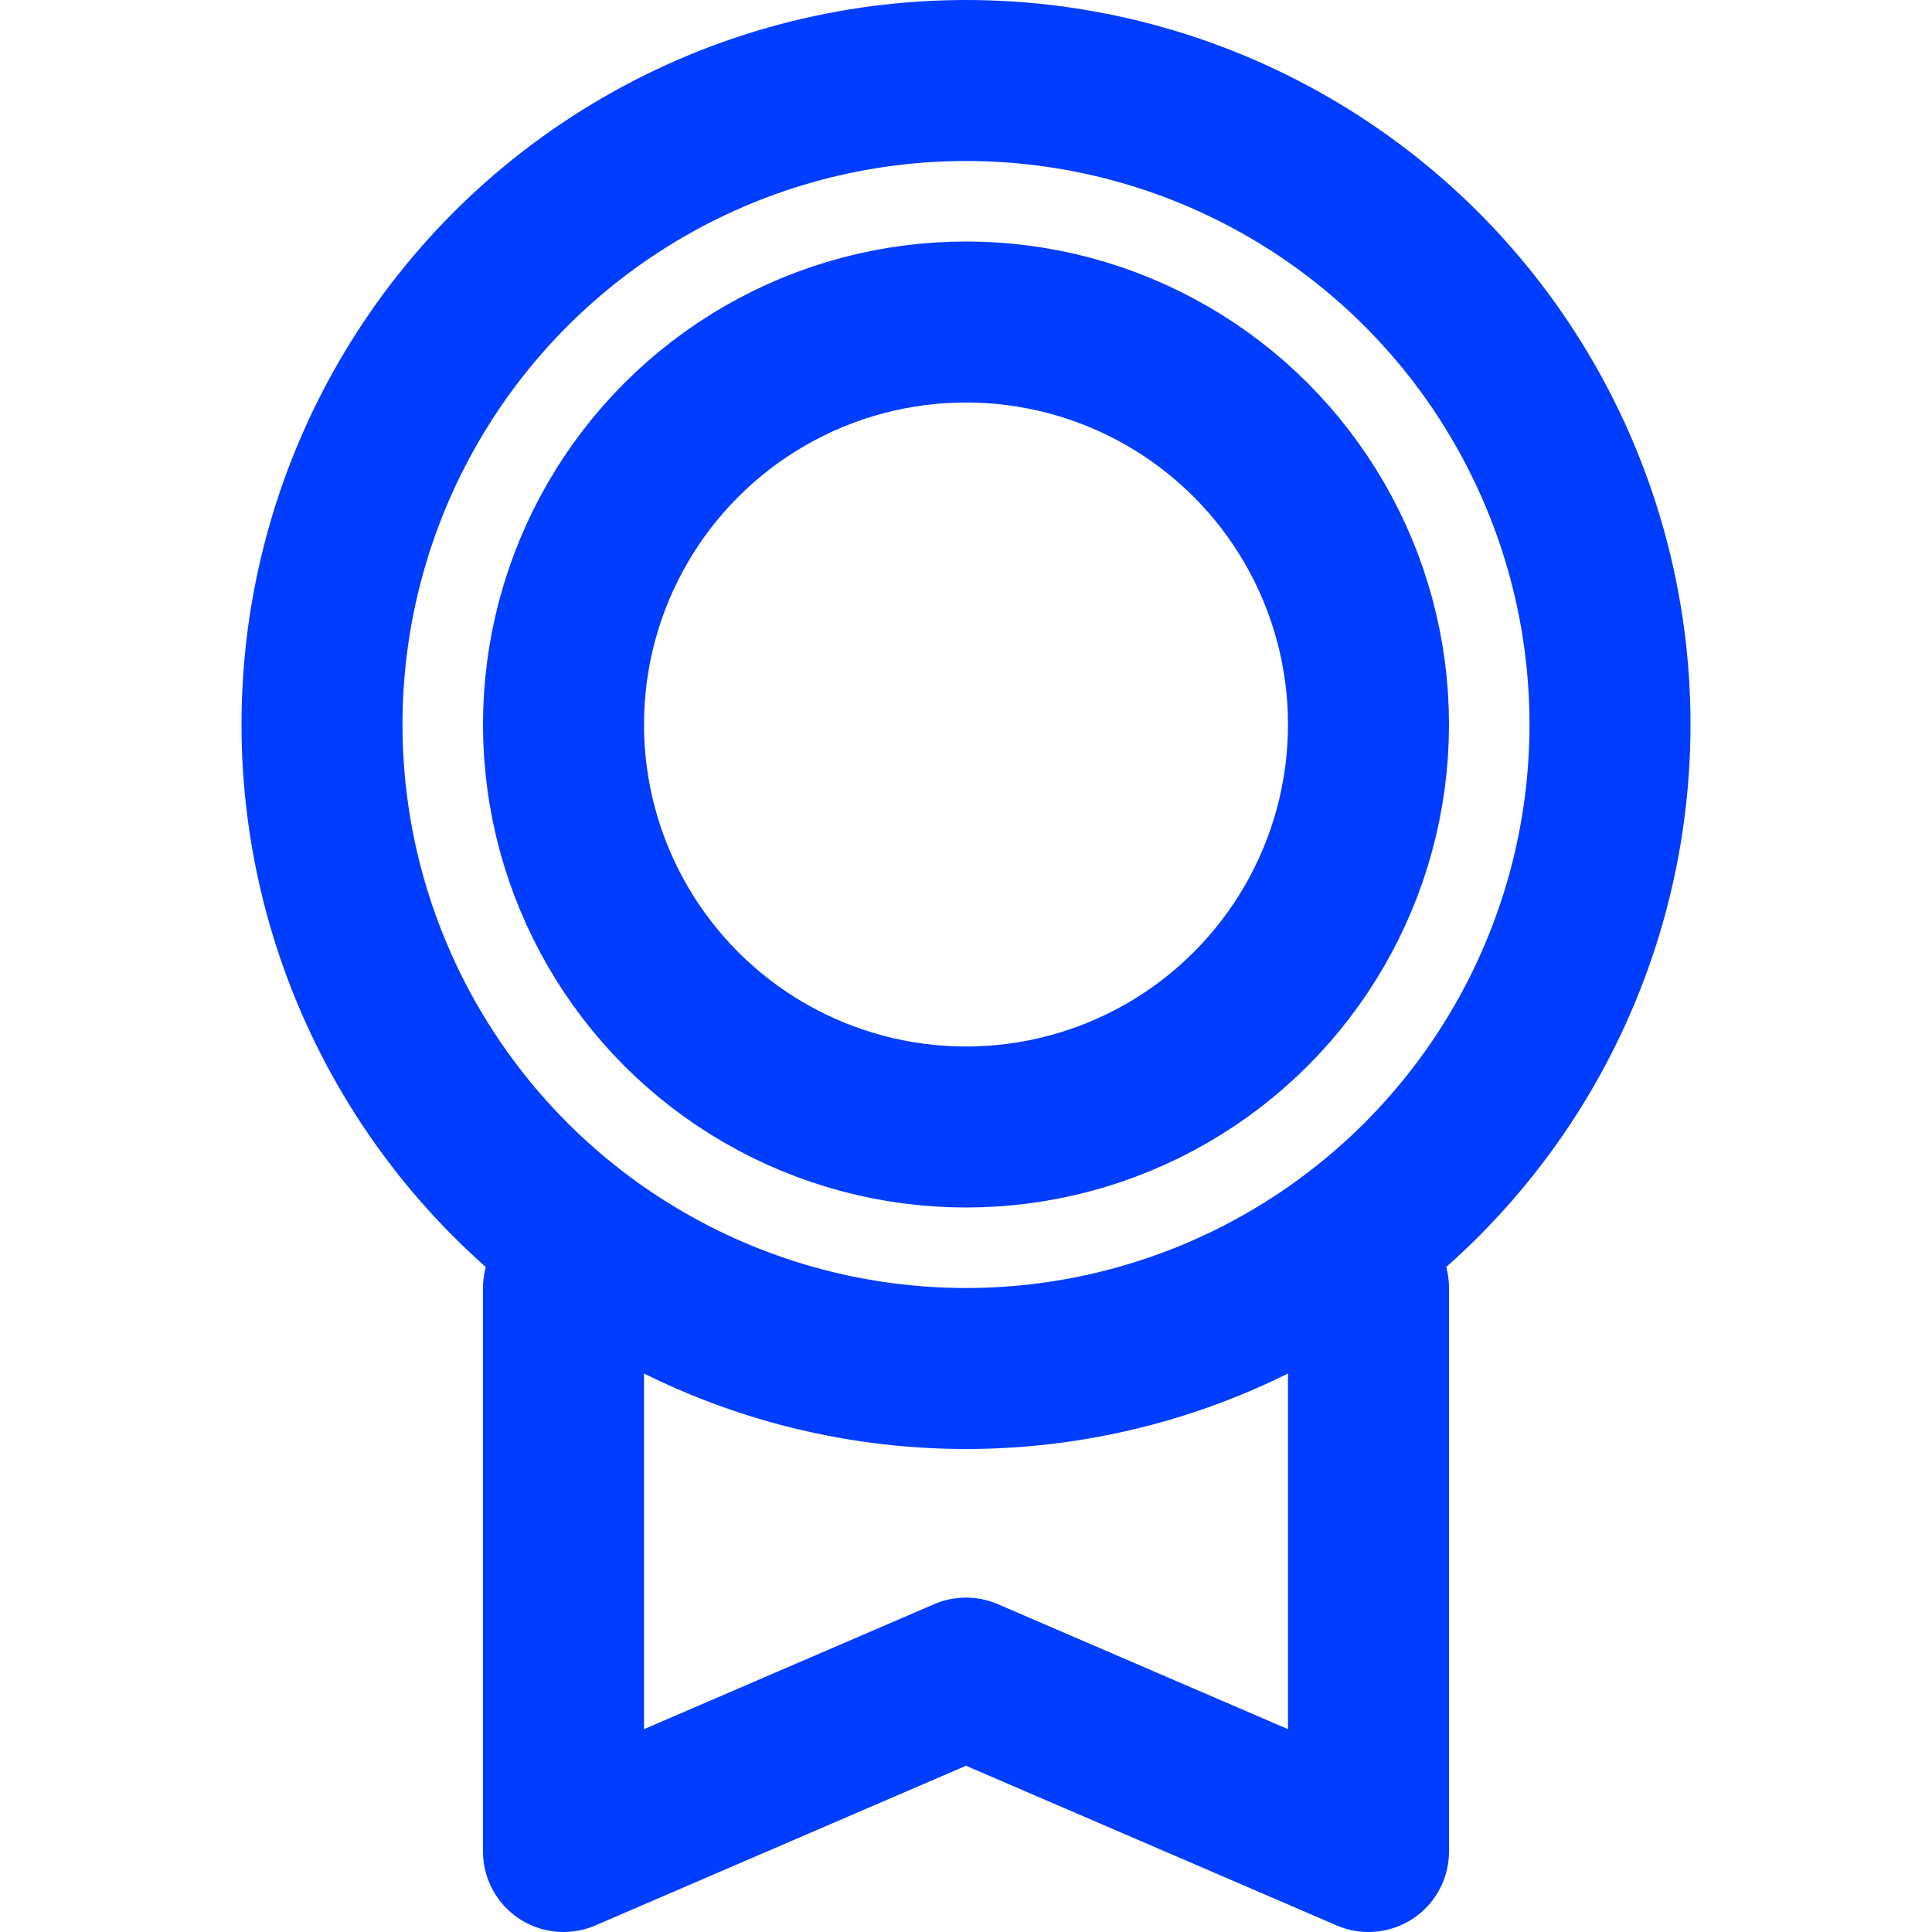 <?xml version="1.0" encoding="UTF-8"?> <svg xmlns="http://www.w3.org/2000/svg" width="24" height="24" viewBox="0 0 24 24" fill="none"> <circle cx="12" cy="9" r="8" stroke="#003DFF" stroke-width="2" stroke-linecap="round" stroke-linejoin="round"></circle> <circle cx="12" cy="9" r="5" stroke="#003DFF" stroke-width="2" stroke-linecap="round" stroke-linejoin="round"></circle> <path d="M17 16V23L12 20.846L7 23V16" stroke="#003DFF" stroke-width="2" stroke-linecap="round" stroke-linejoin="round"></path> </svg> 